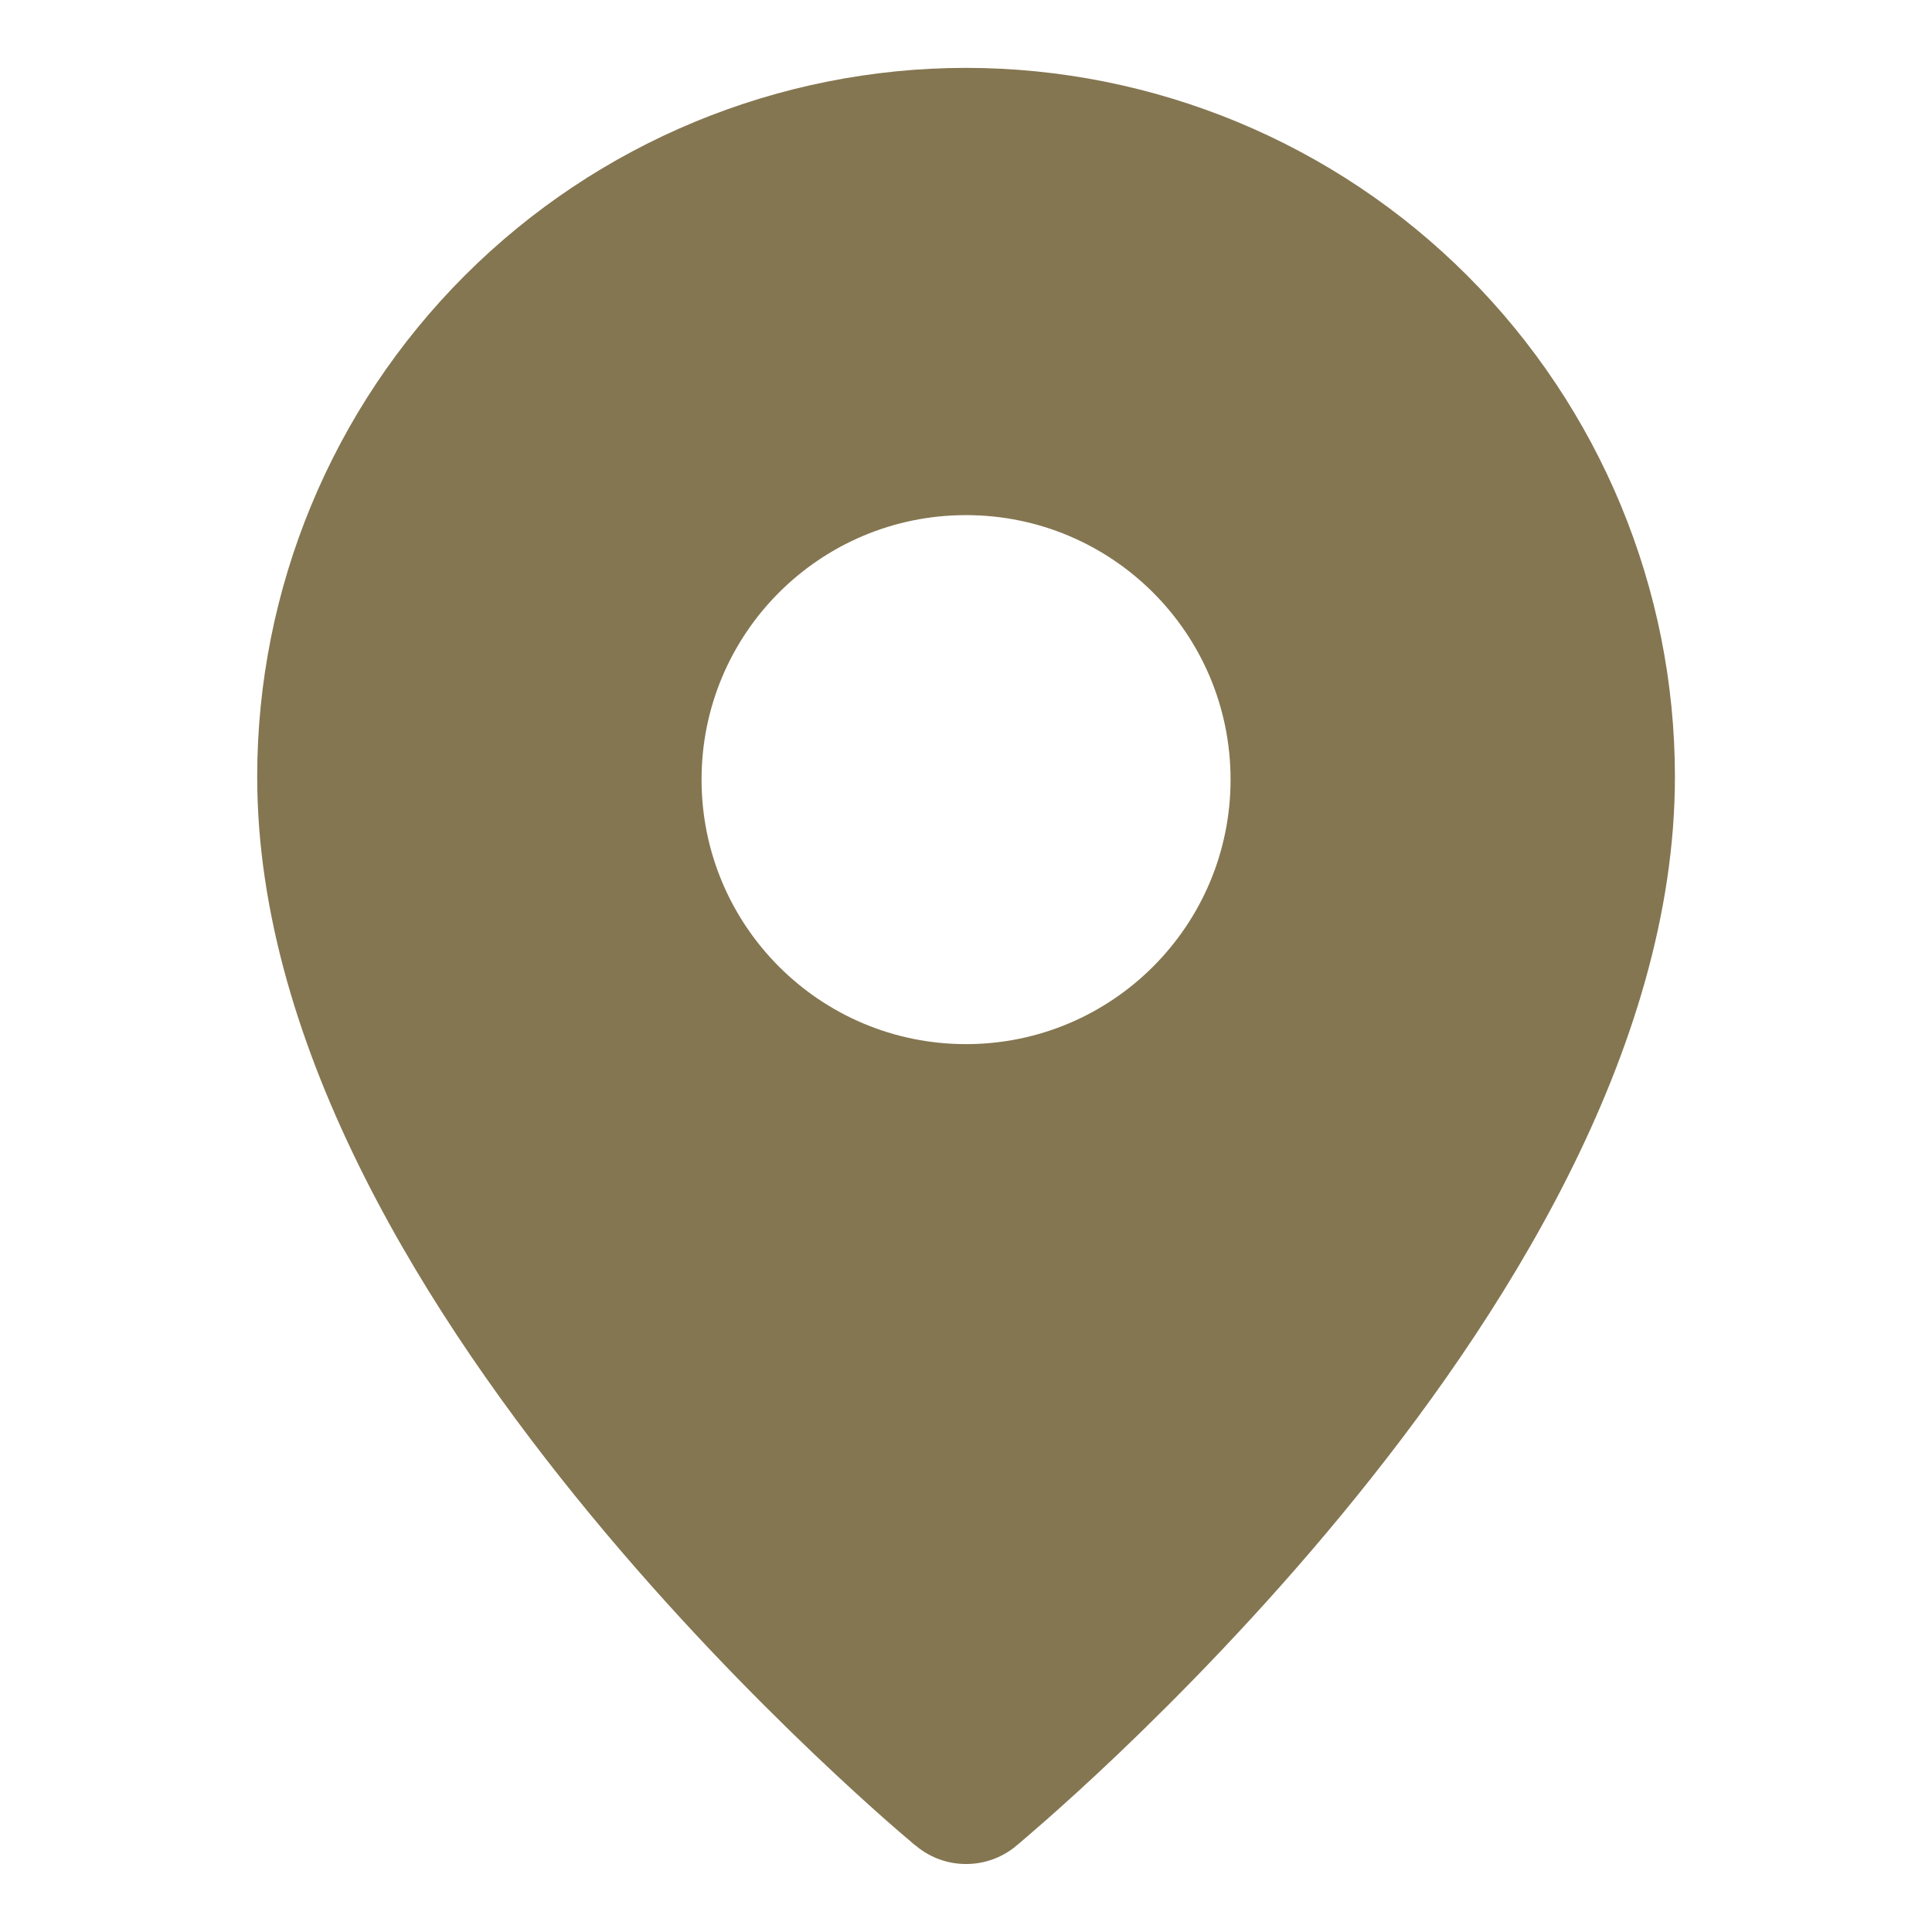 <svg width="16" height="16" viewBox="0 0 16 16" fill="none" xmlns="http://www.w3.org/2000/svg">
<g clip-path="url(#clip0_2166_2384)">
<path fill-rule="evenodd" clip-rule="evenodd" d="M8 0.562C9.557 0.563 11.05 1.181 12.151 2.282C13.252 3.383 13.871 4.876 13.871 6.433C13.871 8.702 12.43 10.945 11.111 12.544C10.438 13.36 9.766 14.043 9.263 14.523C9.011 14.763 8.8 14.953 8.651 15.084C8.577 15.149 8.518 15.2 8.478 15.234C8.457 15.252 8.441 15.265 8.43 15.275C8.425 15.279 8.42 15.283 8.417 15.285C8.415 15.286 8.413 15.288 8.413 15.288L8.412 15.29C8.173 15.486 7.828 15.486 7.59 15.29L7.589 15.289L7.588 15.288C7.588 15.288 7.585 15.286 7.584 15.285C7.581 15.283 7.576 15.279 7.57 15.275C7.559 15.265 7.543 15.252 7.523 15.234C7.482 15.2 7.423 15.149 7.349 15.084C7.2 14.953 6.99 14.763 6.738 14.523C6.235 14.043 5.563 13.36 4.89 12.544C3.571 10.945 2.13 8.702 2.13 6.433C2.13 4.876 2.748 3.383 3.849 2.282C4.95 1.181 6.443 0.563 8 0.562ZM8 4.266C6.79 4.266 5.81 5.246 5.81 6.456C5.81 7.666 6.79 8.647 8 8.647C9.21 8.647 10.191 7.666 10.191 6.456C10.191 5.246 9.21 4.266 8 4.266Z" fill="#847651"/>
</g>
<defs>
<clipPath id="clip0_2166_2384">
<rect width="16" height="16" fill="white"/>
</clipPath>
</defs>
</svg>
